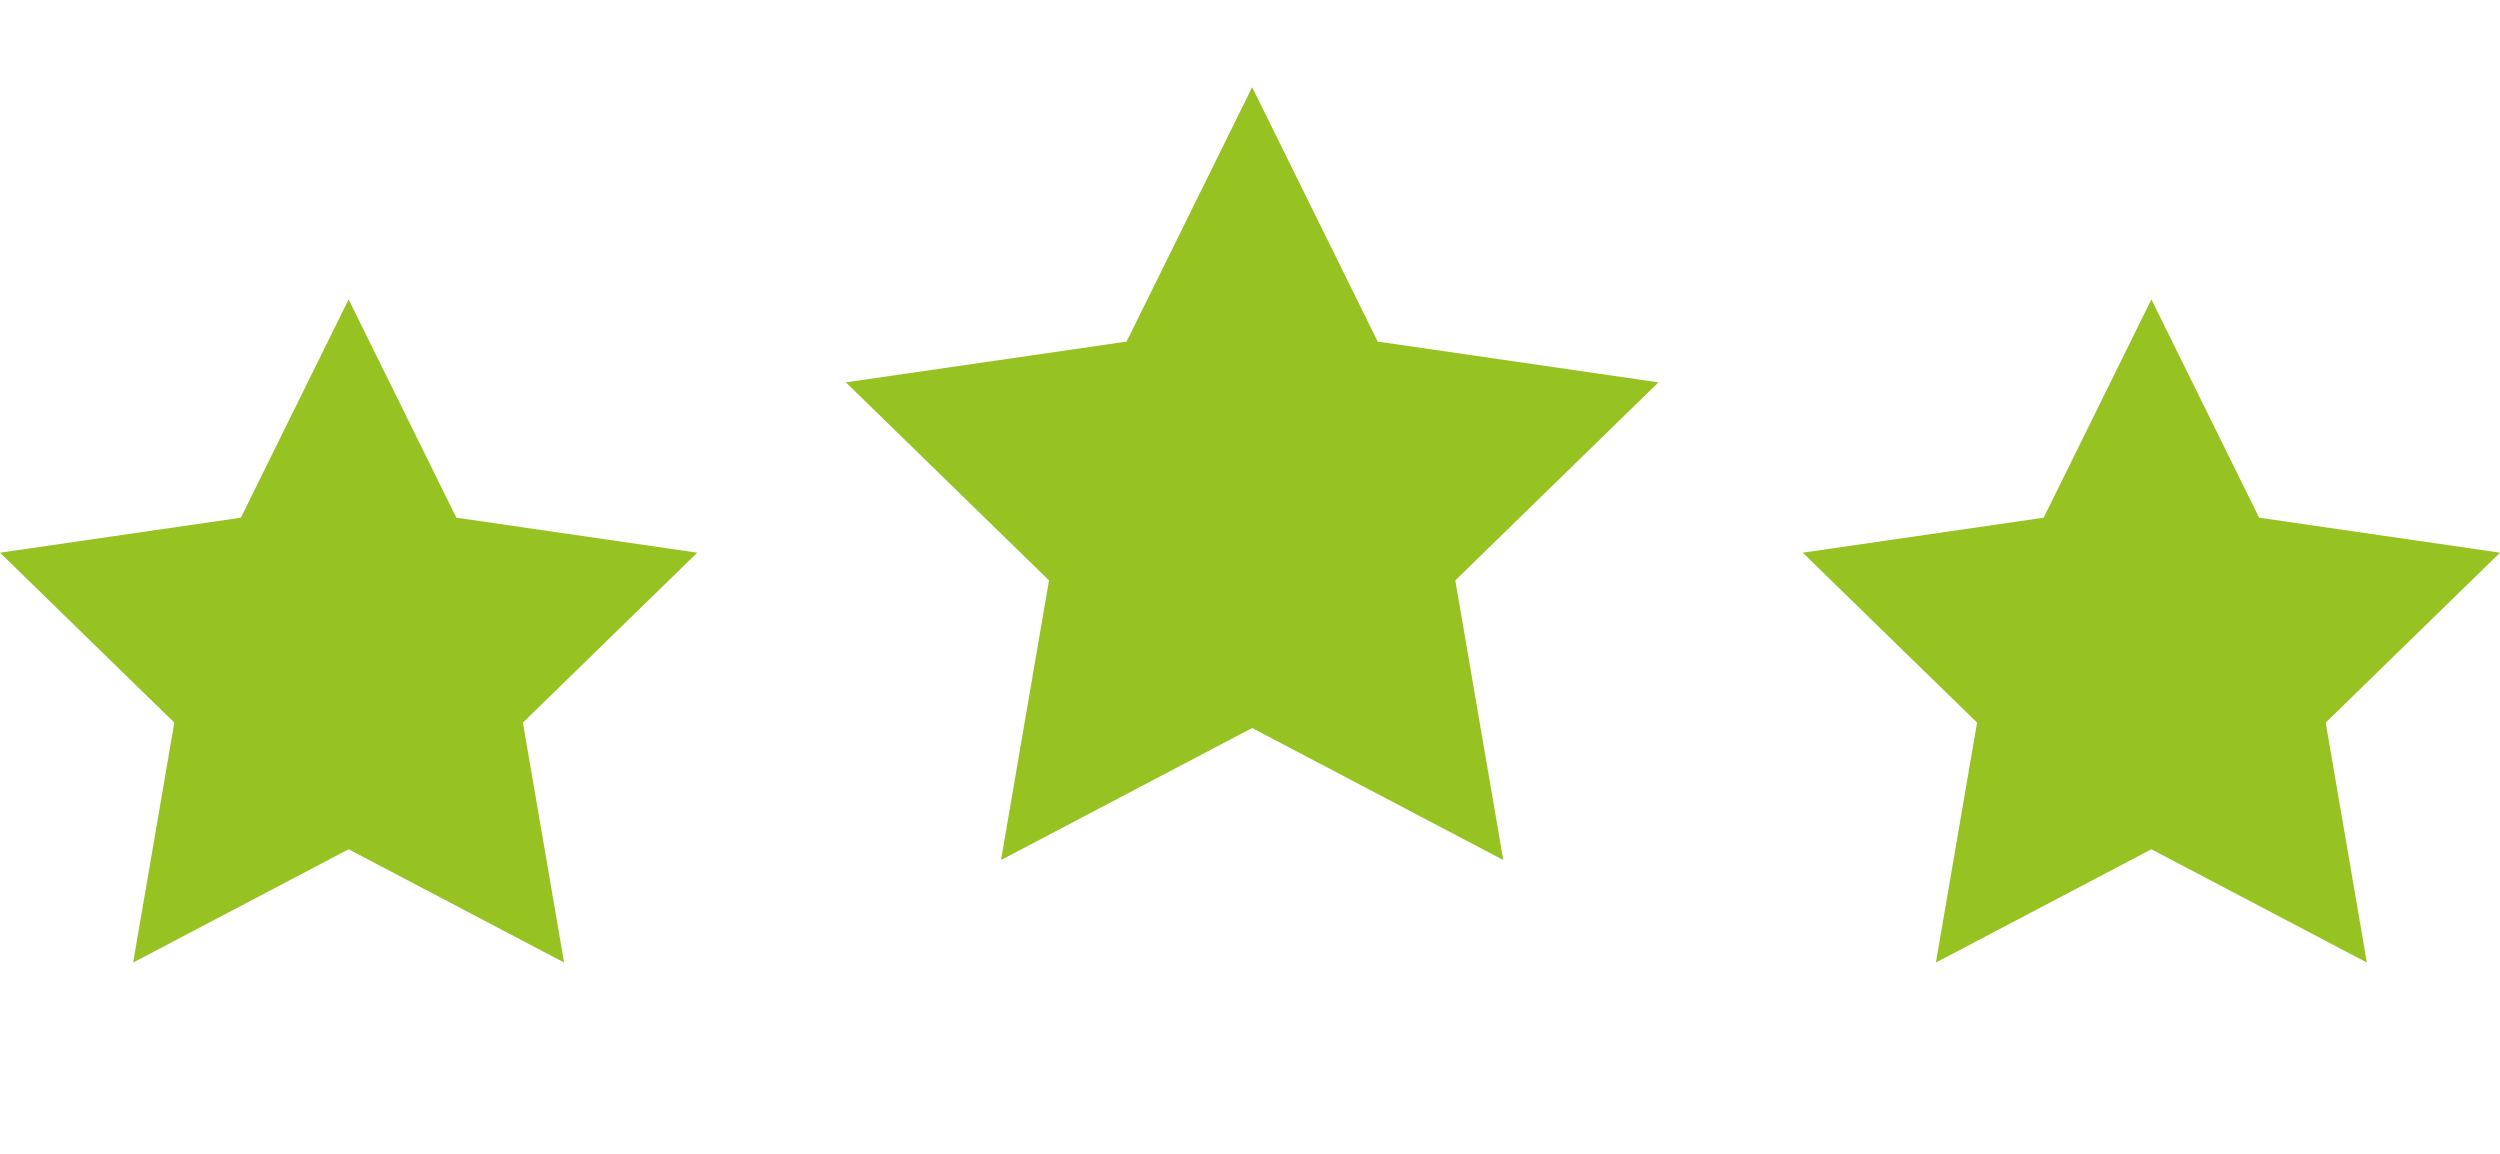 <?xml version="1.0" encoding="UTF-8"?>
<!-- Generator: Adobe Illustrator 16.0.0, SVG Export Plug-In . SVG Version: 6.00 Build 0)  -->
<svg xmlns="http://www.w3.org/2000/svg" xmlns:xlink="http://www.w3.org/1999/xlink" version="1.1" id="Ebene_1" x="0px" y="0px" width="130px" height="60px" viewBox="0 0 129.818 40.045" xml:space="preserve">
<g>
	<polygon fill="#96C222" points="71.54,7.802 65.021,-5.408 58.501,7.802 43.923,9.92 54.472,20.203 51.981,34.722 65.021,27.867    78.06,34.722 75.569,20.203 86.118,9.92  "></polygon>
	<polygon fill="#96C222" points="129.818,18.764 117.31,16.947 111.716,5.612 106.122,16.947 93.612,18.764 102.664,27.588    100.527,40.045 111.716,34.164 122.903,40.045 120.767,27.588  "></polygon>
	<polygon fill="#96C222" points="23.696,16.947 18.103,5.612 12.509,16.947 0,18.764 9.052,27.588 6.915,40.045 18.103,34.164    29.291,40.045 27.153,27.588 36.206,18.764  "></polygon>
</g>
</svg>
